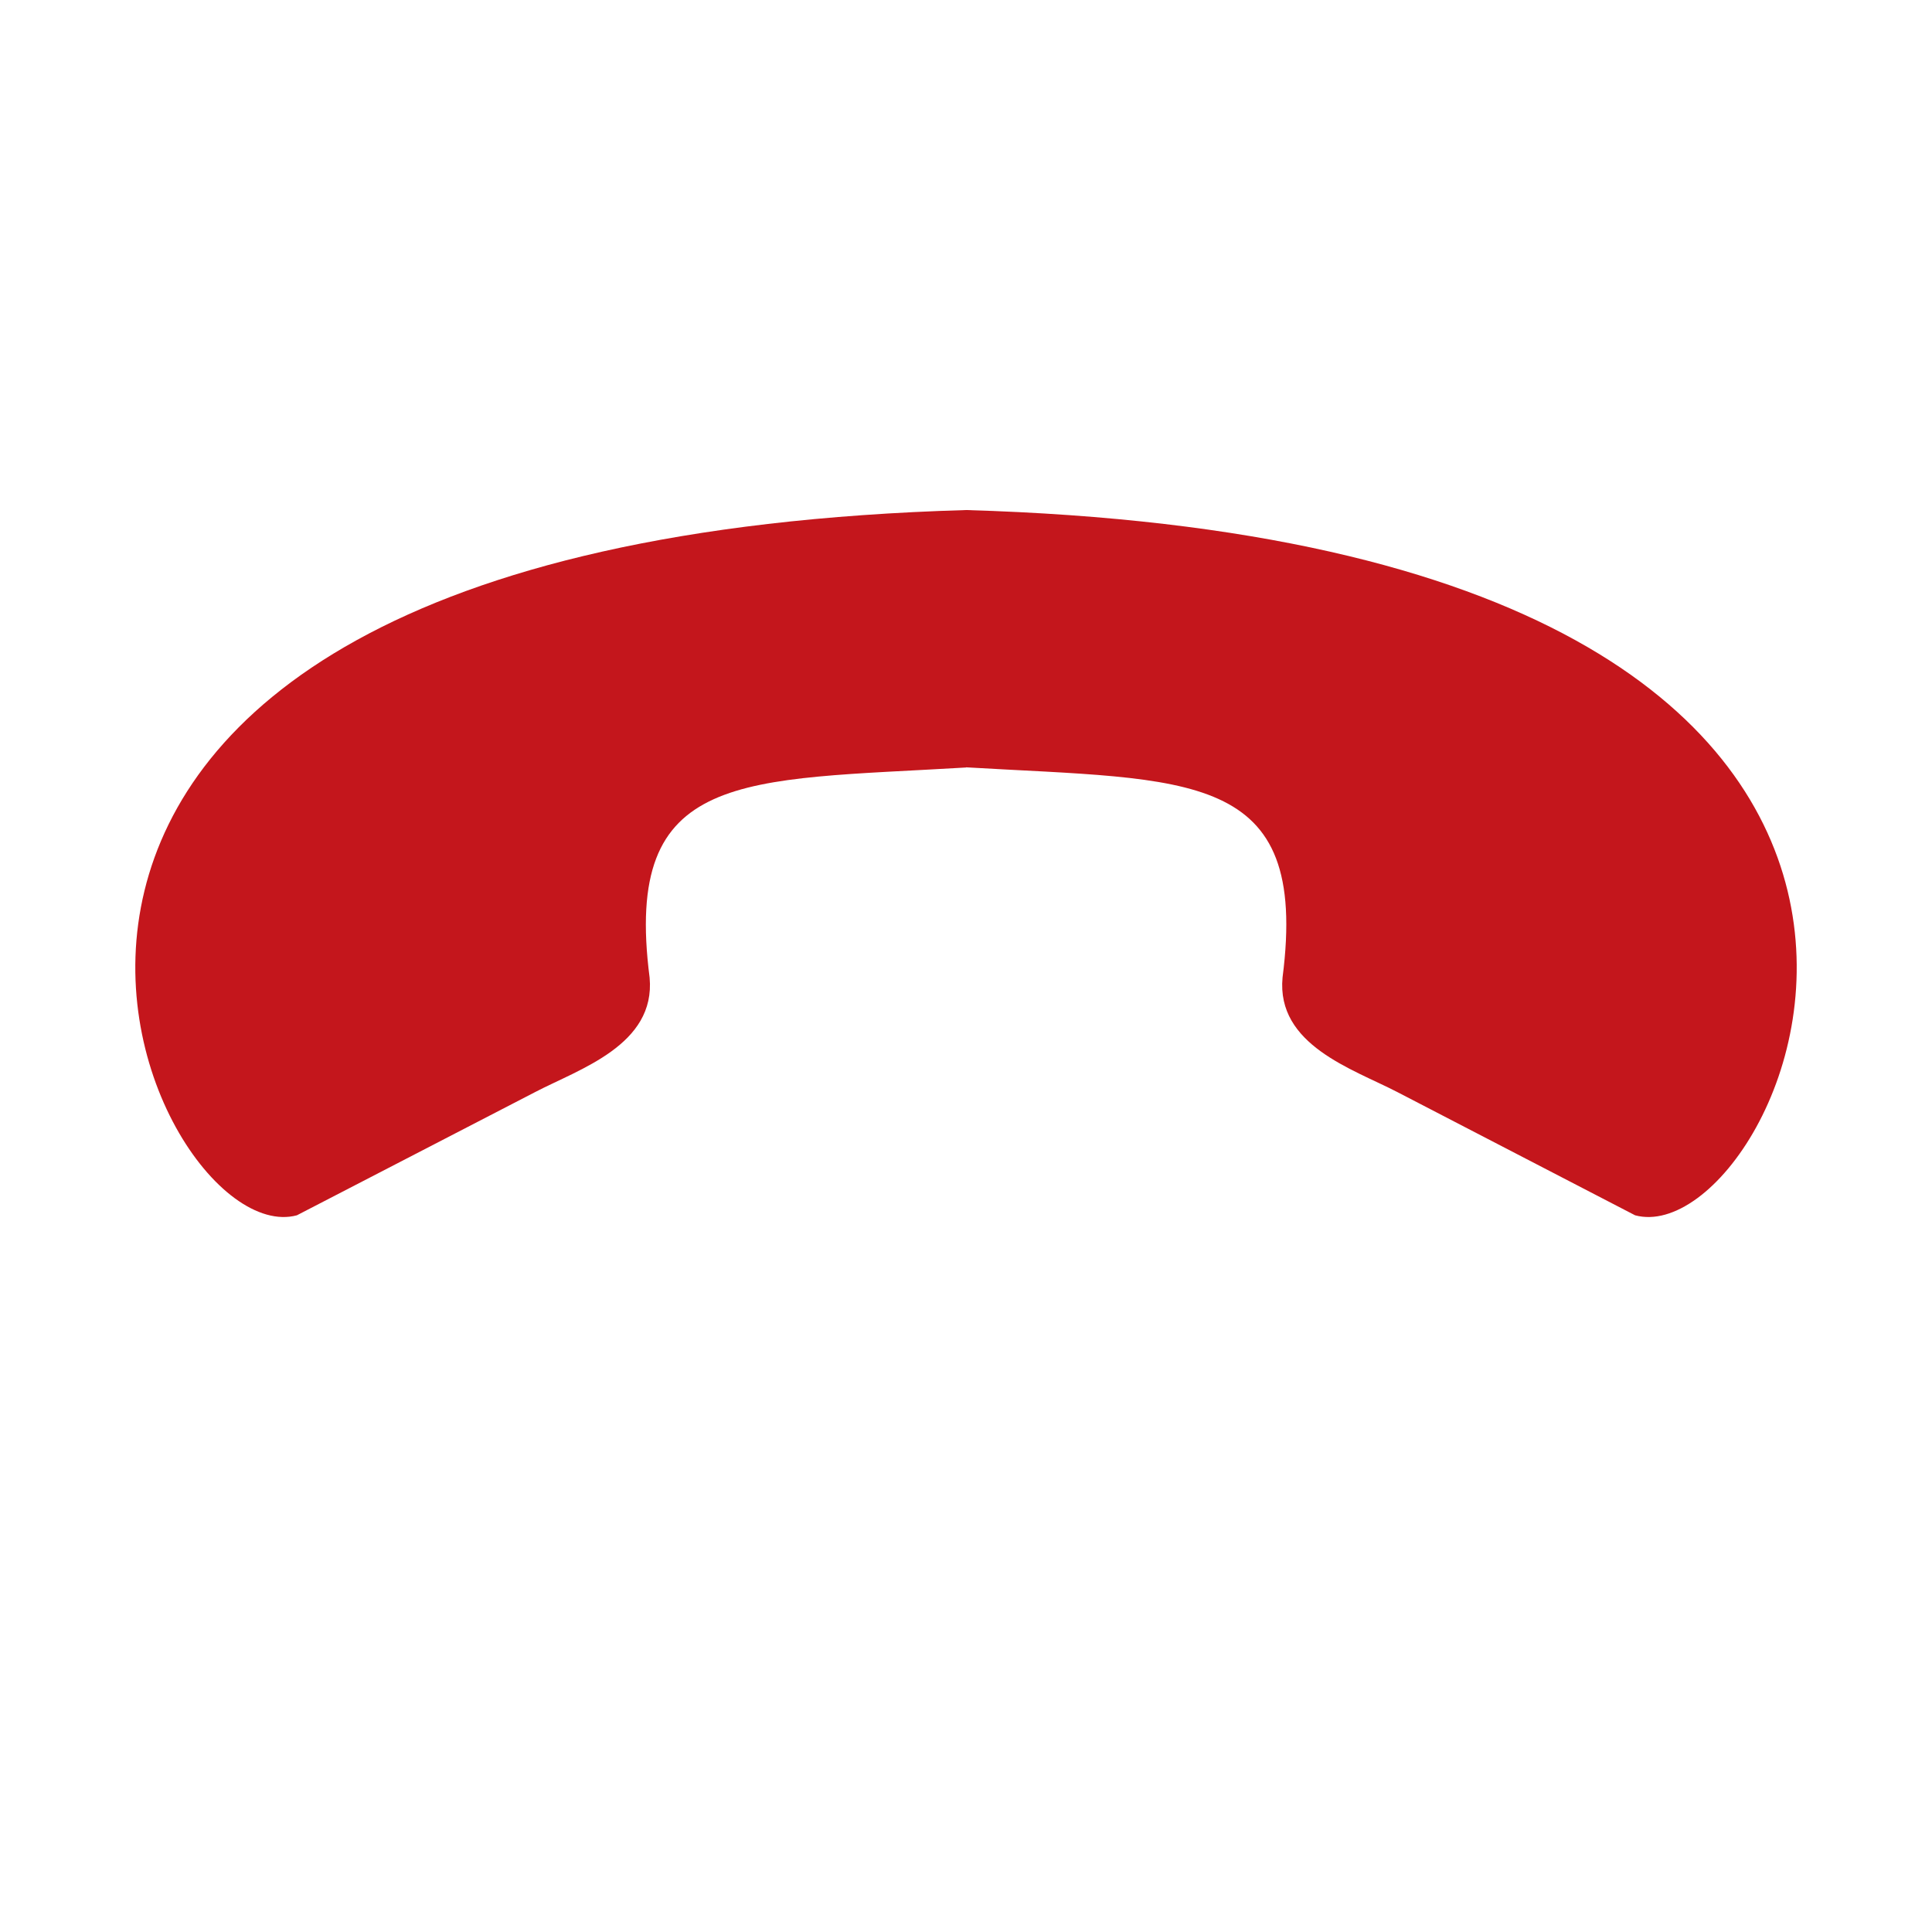 <svg xmlns="http://www.w3.org/2000/svg" width="40.158" height="40.158" viewBox="0 0 40.158 40.158"><path d="M17.115,17.116c3.1-3.493,5.028-5.065,1.562-7.739-1.08-.9-.311-2.373,0-3.363L20.368.7c1.639-2.856,16.879,2.868.531,20.2C3.567,37.247-2.157,22.007.7,20.368l5.314-1.686c.99-.315,2.465-1.085,3.363,0,2.674,3.466,4.247,1.542,7.739-1.562" transform="translate(20.079 40.158) rotate(-135)" fill="#c4161c" fill-rule="evenodd"></path></svg>